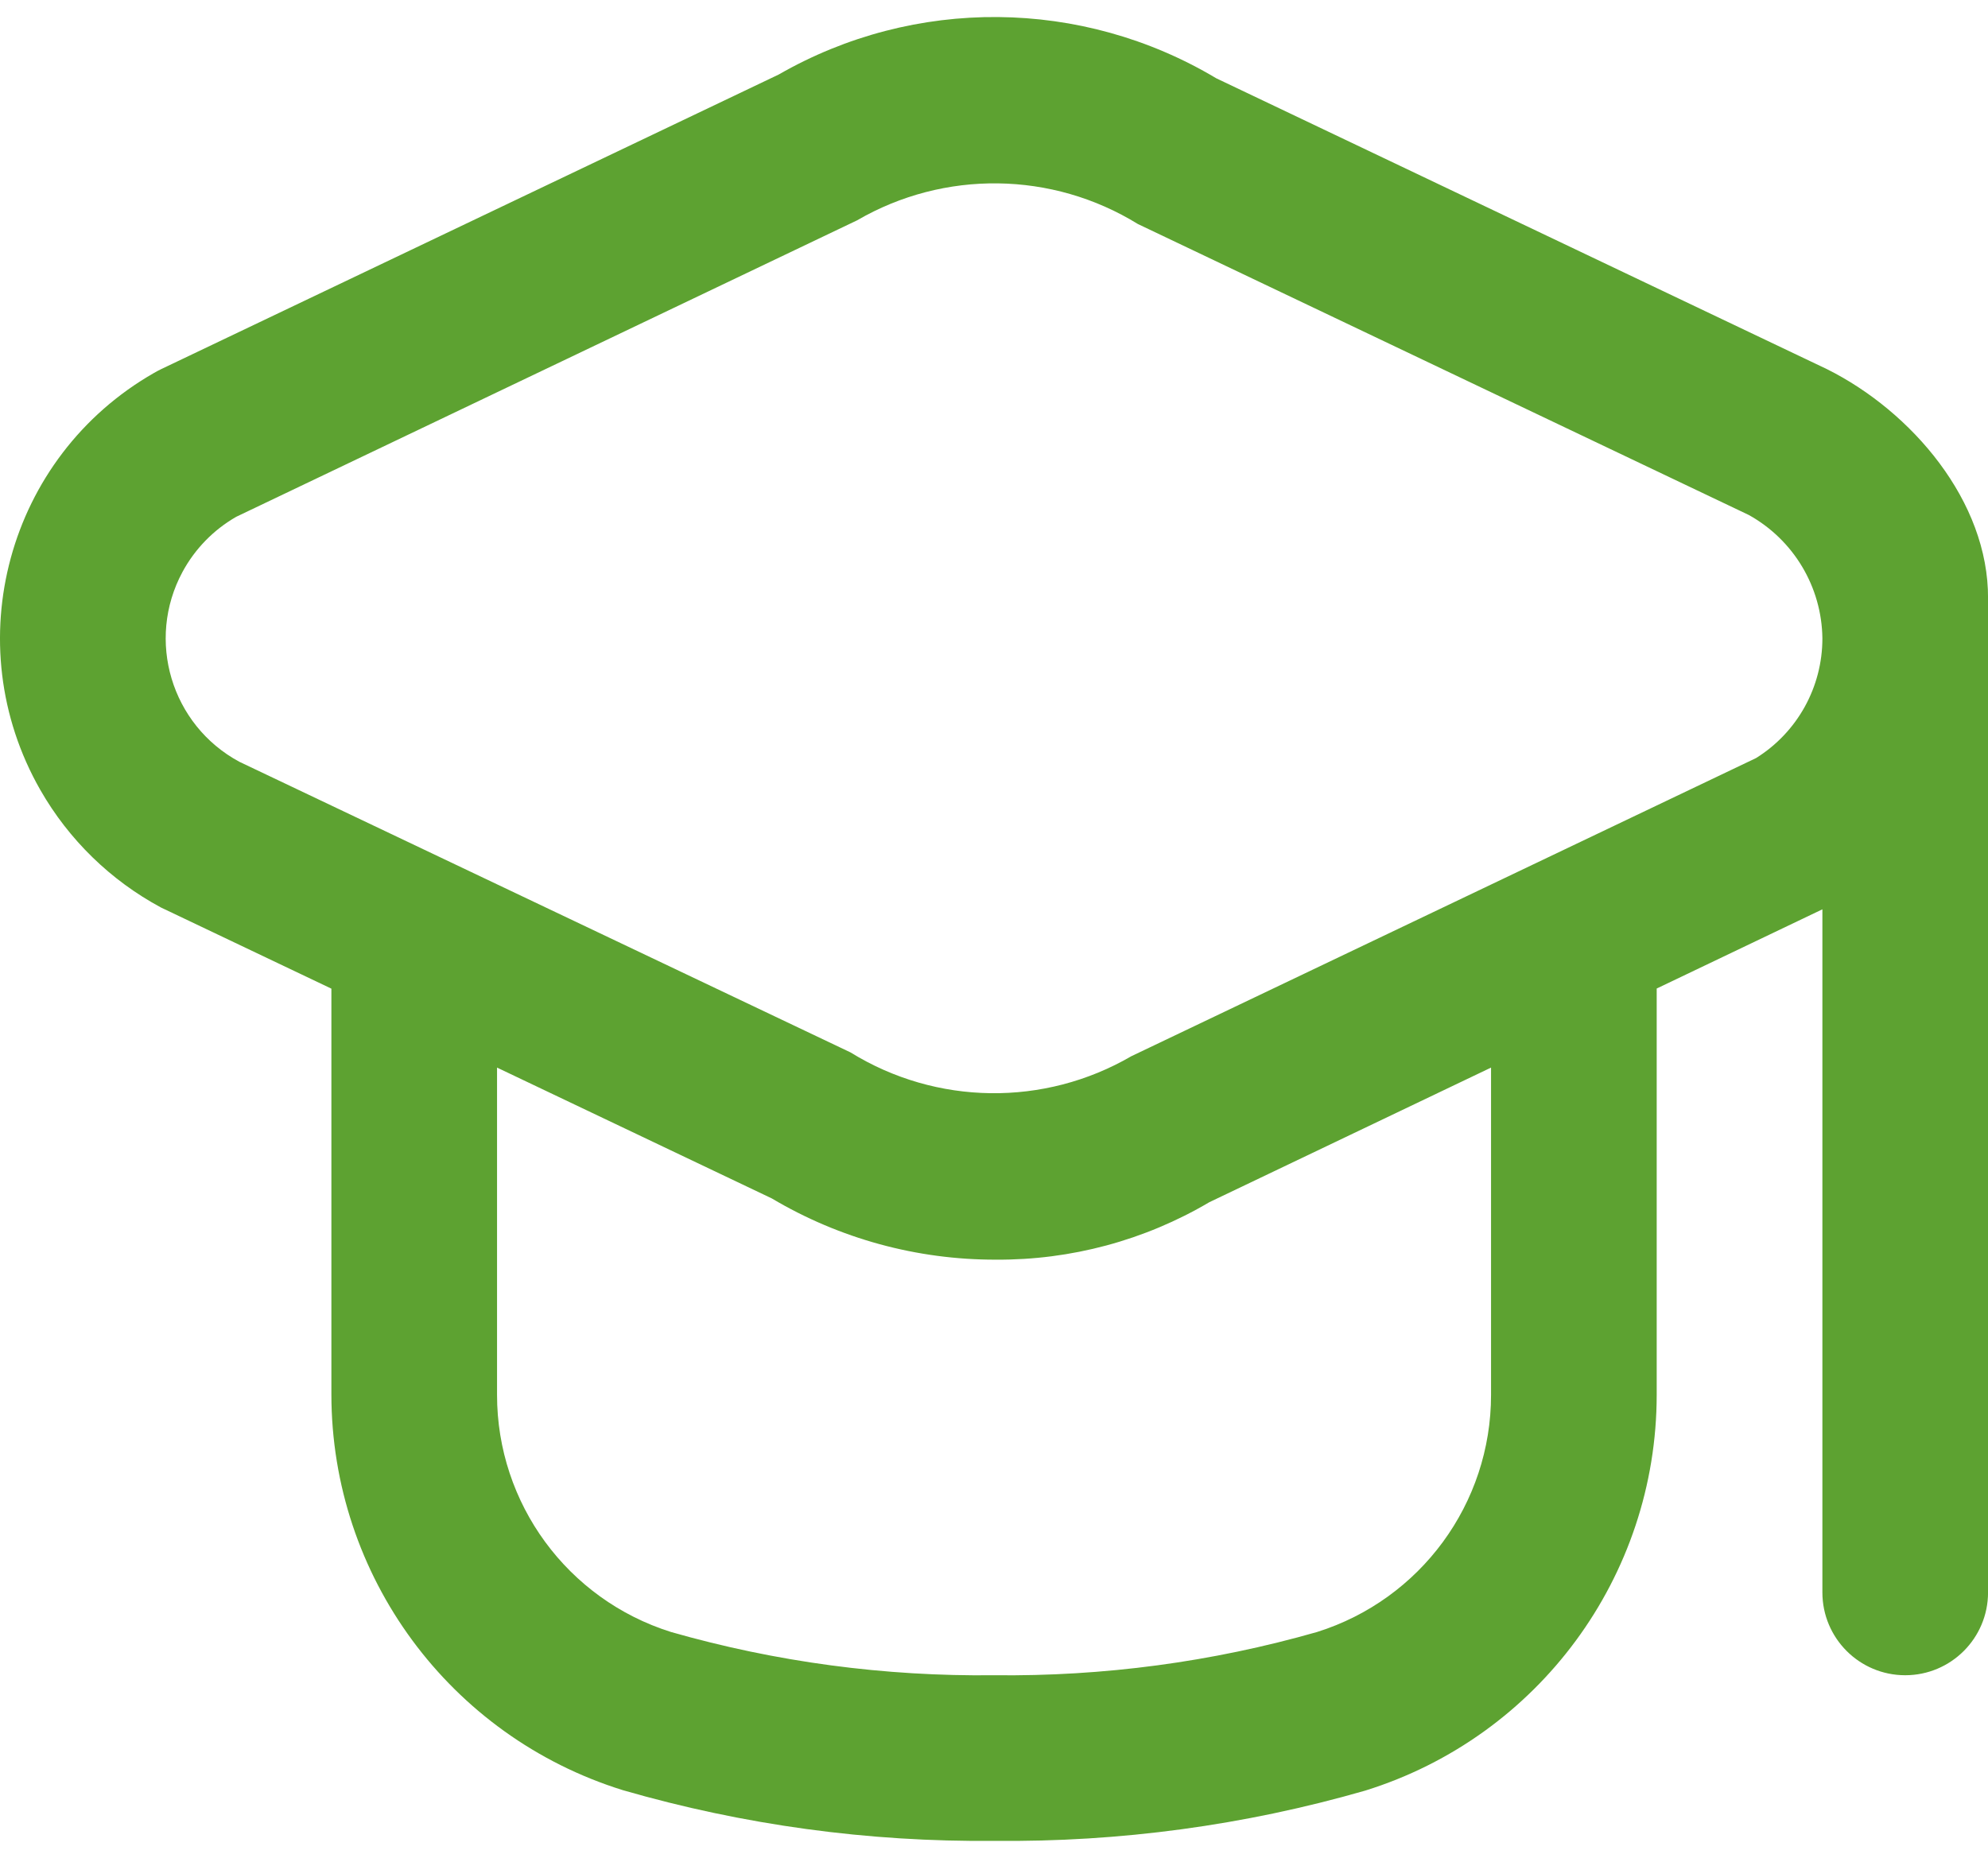 <svg width="46" height="43" viewBox="0 0 46 43" fill="none" xmlns="http://www.w3.org/2000/svg">
<path d="M42.277 8.545L28.143 1.812C25.032 -0.047 21.16 -0.08 18.018 1.725L3.725 8.545C3.671 8.572 3.616 8.6 3.564 8.631C0.172 10.57 -1.005 14.892 0.934 18.284C1.592 19.434 2.559 20.376 3.725 21.003L7.668 22.881V32.273C7.67 36.473 10.403 40.183 14.412 41.431C17.203 42.238 20.096 42.633 23.001 42.604C25.905 42.636 28.799 42.245 31.59 41.441C35.599 40.193 38.332 36.482 38.334 32.283V22.878L42.168 21.045V36.854C42.168 37.913 43.026 38.771 44.084 38.771C45.143 38.771 46.001 37.913 46.001 36.854V13.854C46.014 11.603 44.237 9.524 42.277 8.545ZM34.501 32.283C34.502 34.795 32.872 37.017 30.476 37.77C28.046 38.465 25.528 38.801 23.001 38.771C20.474 38.801 17.956 38.465 15.526 37.77C13.13 37.017 11.5 34.795 11.501 32.283V24.708L17.859 27.736C19.427 28.668 21.219 29.157 23.043 29.153C24.78 29.165 26.487 28.706 27.983 27.823L34.501 24.708V32.283ZM40.634 17.544L26.179 24.444C24.163 25.617 21.665 25.584 19.681 24.357L5.538 17.63C3.962 16.78 3.373 14.813 4.223 13.236C4.511 12.703 4.942 12.261 5.467 11.96L19.833 5.099C21.849 3.928 24.346 3.961 26.33 5.185L40.464 11.918C41.503 12.495 42.154 13.585 42.168 14.774C42.169 15.9 41.59 16.947 40.634 17.544Z" fill="#5DA231"/>
</svg>
